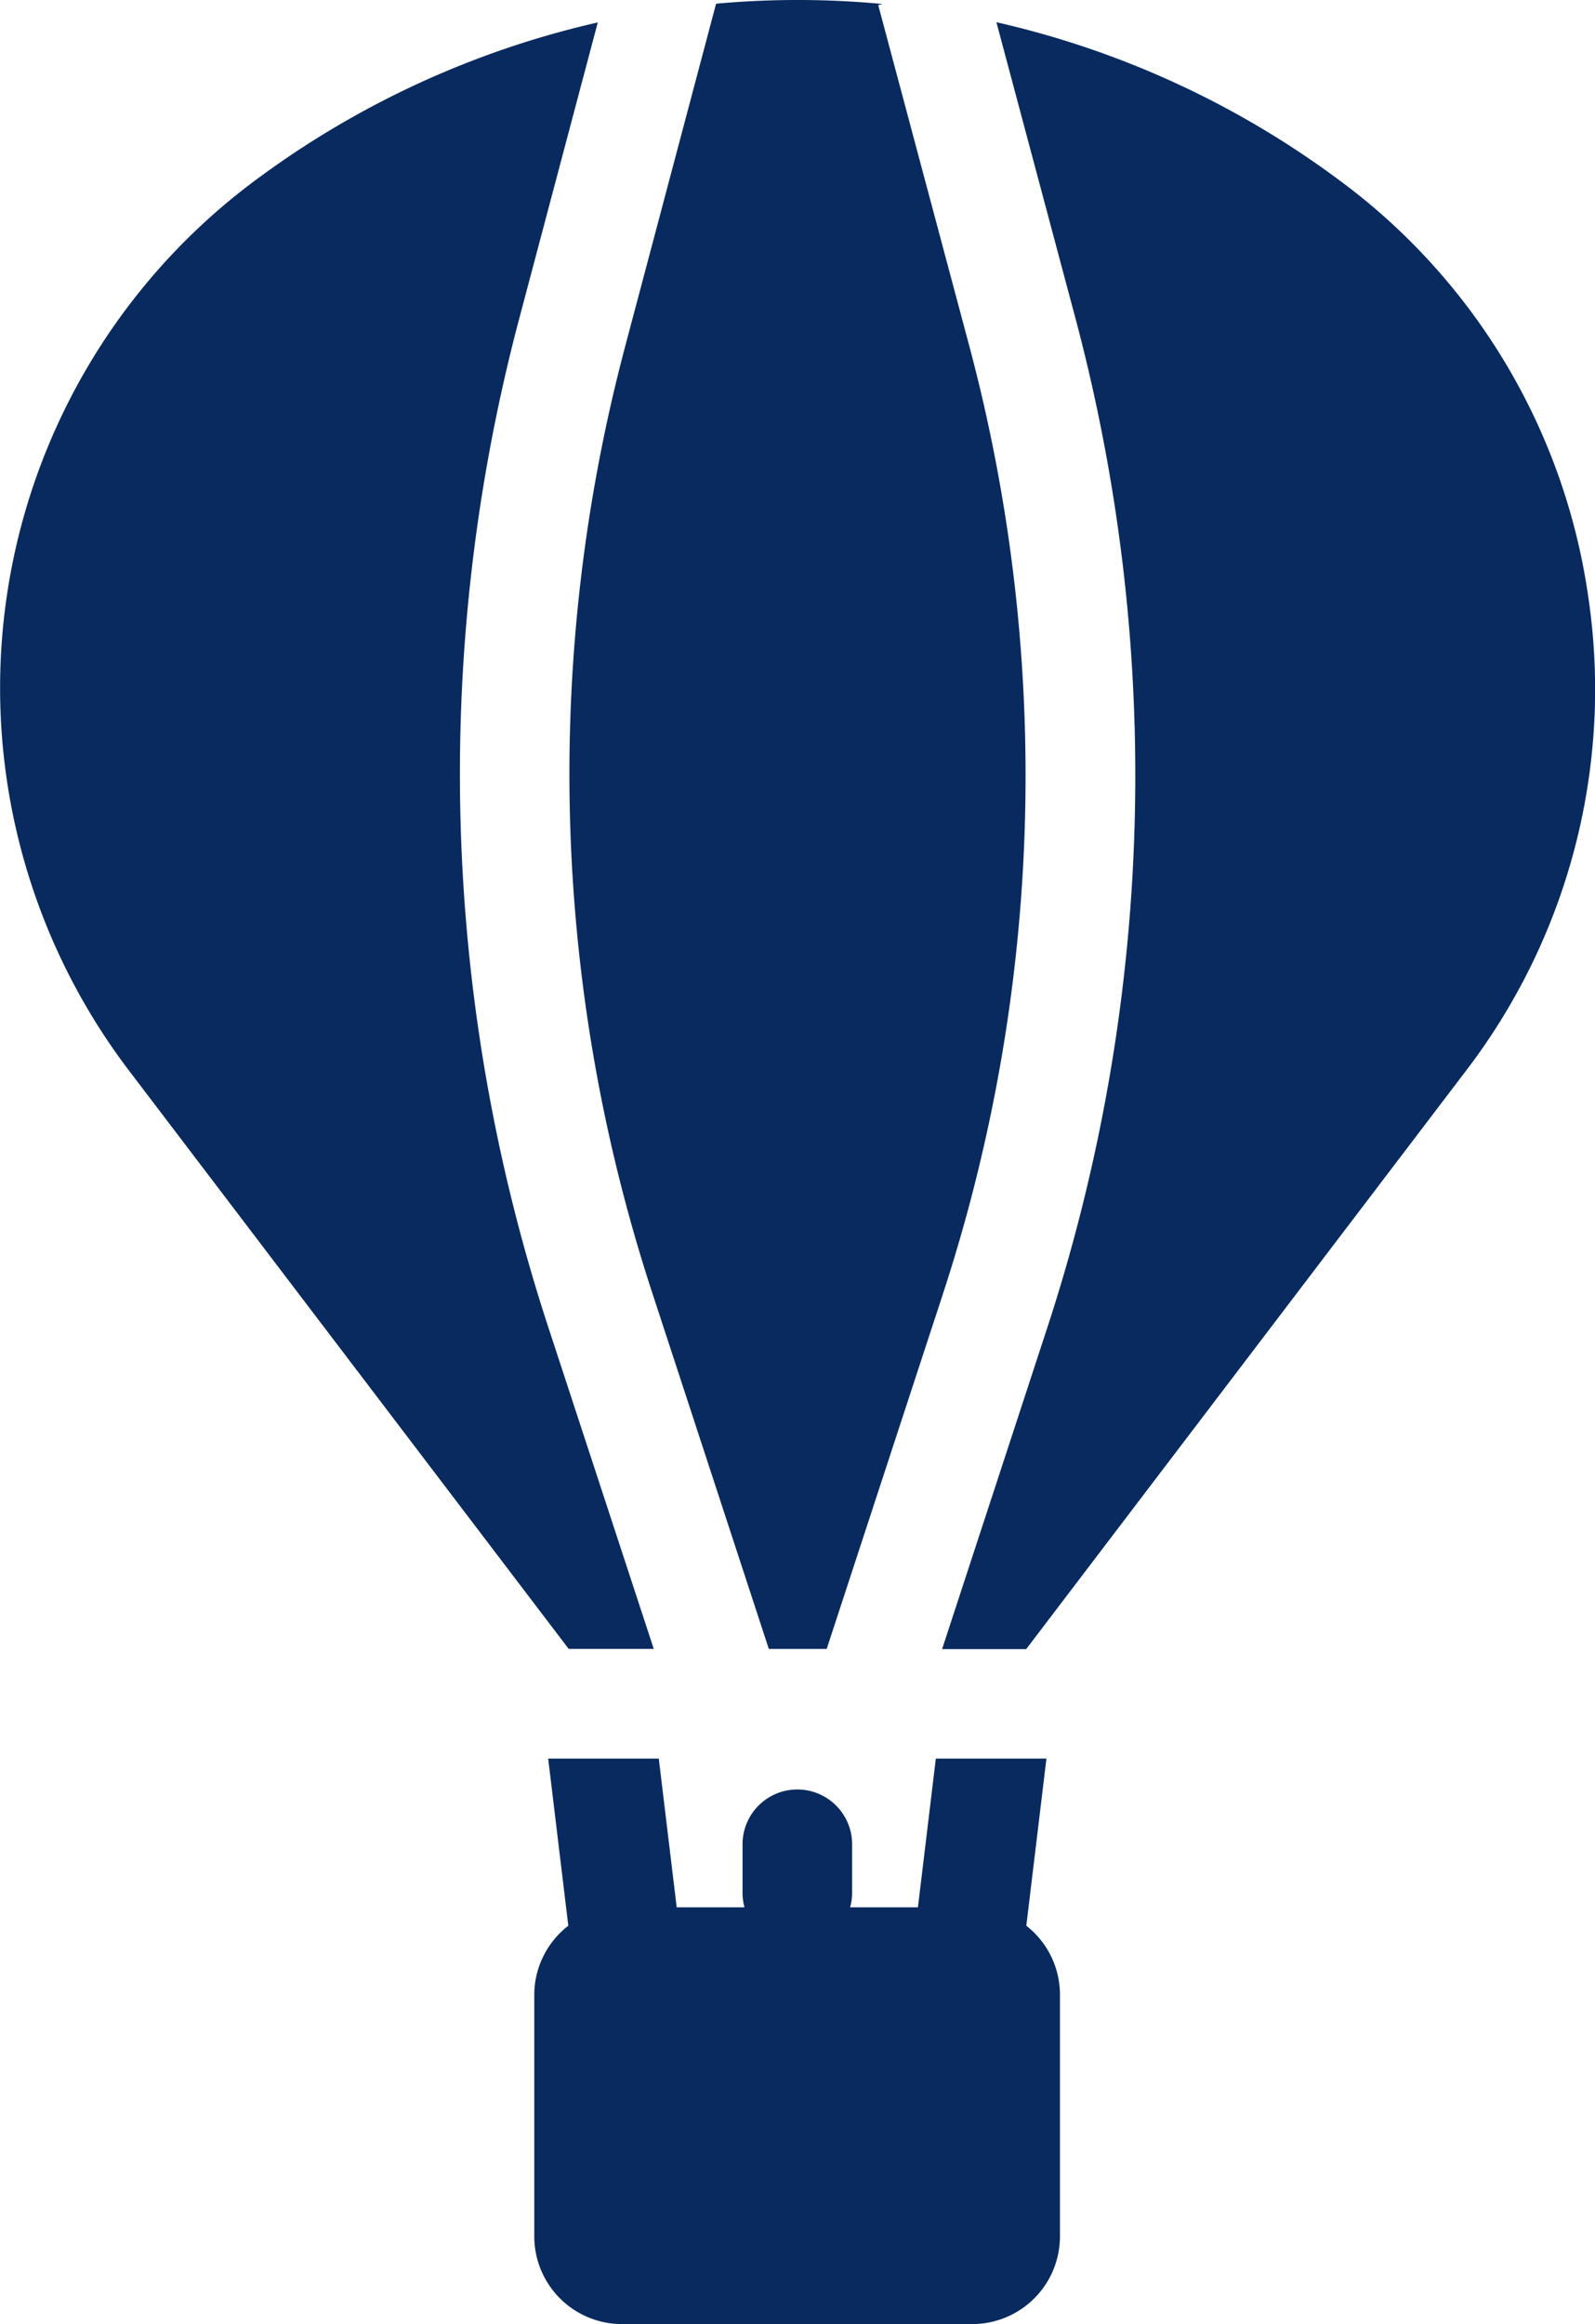 <svg id="luft" xmlns="http://www.w3.org/2000/svg" width="37.496" height="54.61" viewBox="0 0 37.496 54.61">
  <g id="Group_861" data-name="Group 861" transform="translate(13.389 0)">
    <g id="Group_860" data-name="Group 860">
      <path id="Path_1616" data-name="Path 1616" d="M215.14,8.082,213.012.119l.1-.026A21.179,21.179,0,0,0,209.2.086l-2.13,8.025a39.161,39.161,0,0,0,.636,22.287l2.734,8.348H211.8l2.723-8.313A39.159,39.159,0,0,0,215.14,8.082Z" transform="translate(-205.755 0.001)" fill="#092a5e"/>
    </g>
  </g>
  <g id="Group_863" data-name="Group 863" transform="translate(22.142 0.522)">
    <g id="Group_862" data-name="Group 862">
      <path id="Path_1617" data-name="Path 1617" d="M303.021,18.443A14.751,14.751,0,0,0,297.157,8.6,21.484,21.484,0,0,0,289.1,4.89l1.843,6.9a41.727,41.727,0,0,1-.66,23.817l-2.46,7.512H289.8l10.333-13.582A14.75,14.75,0,0,0,303.021,18.443Z" transform="translate(-287.818 -4.89)" fill="#092a5e"/>
    </g>
  </g>
  <g id="Group_865" data-name="Group 865" transform="translate(12.569 41.323)">
    <g id="Group_864" data-name="Group 864" transform="translate(0)">
      <path id="Path_1618" data-name="Path 1618" d="M209.626,391.354l.473-3.927h-2.6l-.421,3.494h-1.594a1.289,1.289,0,0,0,.047-.339V389.44a1.288,1.288,0,0,0-2.576,0v1.142a1.28,1.28,0,0,0,.046.339h-1.594l-.421-3.494h-2.6l.473,3.927a2.056,2.056,0,0,0-.8,1.628v5.67a2.062,2.062,0,0,0,2.062,2.062h8.235a2.062,2.062,0,0,0,2.061-2.062v-5.67A2.057,2.057,0,0,0,209.626,391.354Z" transform="translate(-198.068 -387.426)" fill="#092a5e"/>
    </g>
  </g>
  <g id="Group_867" data-name="Group 867" transform="translate(0 0.527)">
    <g id="Group_866" data-name="Group 866" transform="translate(0)">
      <path id="Path_1619" data-name="Path 1619" d="M93.119,35.613a41.735,41.735,0,0,1-.678-23.75L94.278,4.94a21.484,21.484,0,0,0-8.038,3.7,14.857,14.857,0,0,0-2.98,20.933L93.594,43.159h2Z" transform="translate(-80.225 -4.94)" fill="#092a5e"/>
    </g>
  </g>
</svg>

